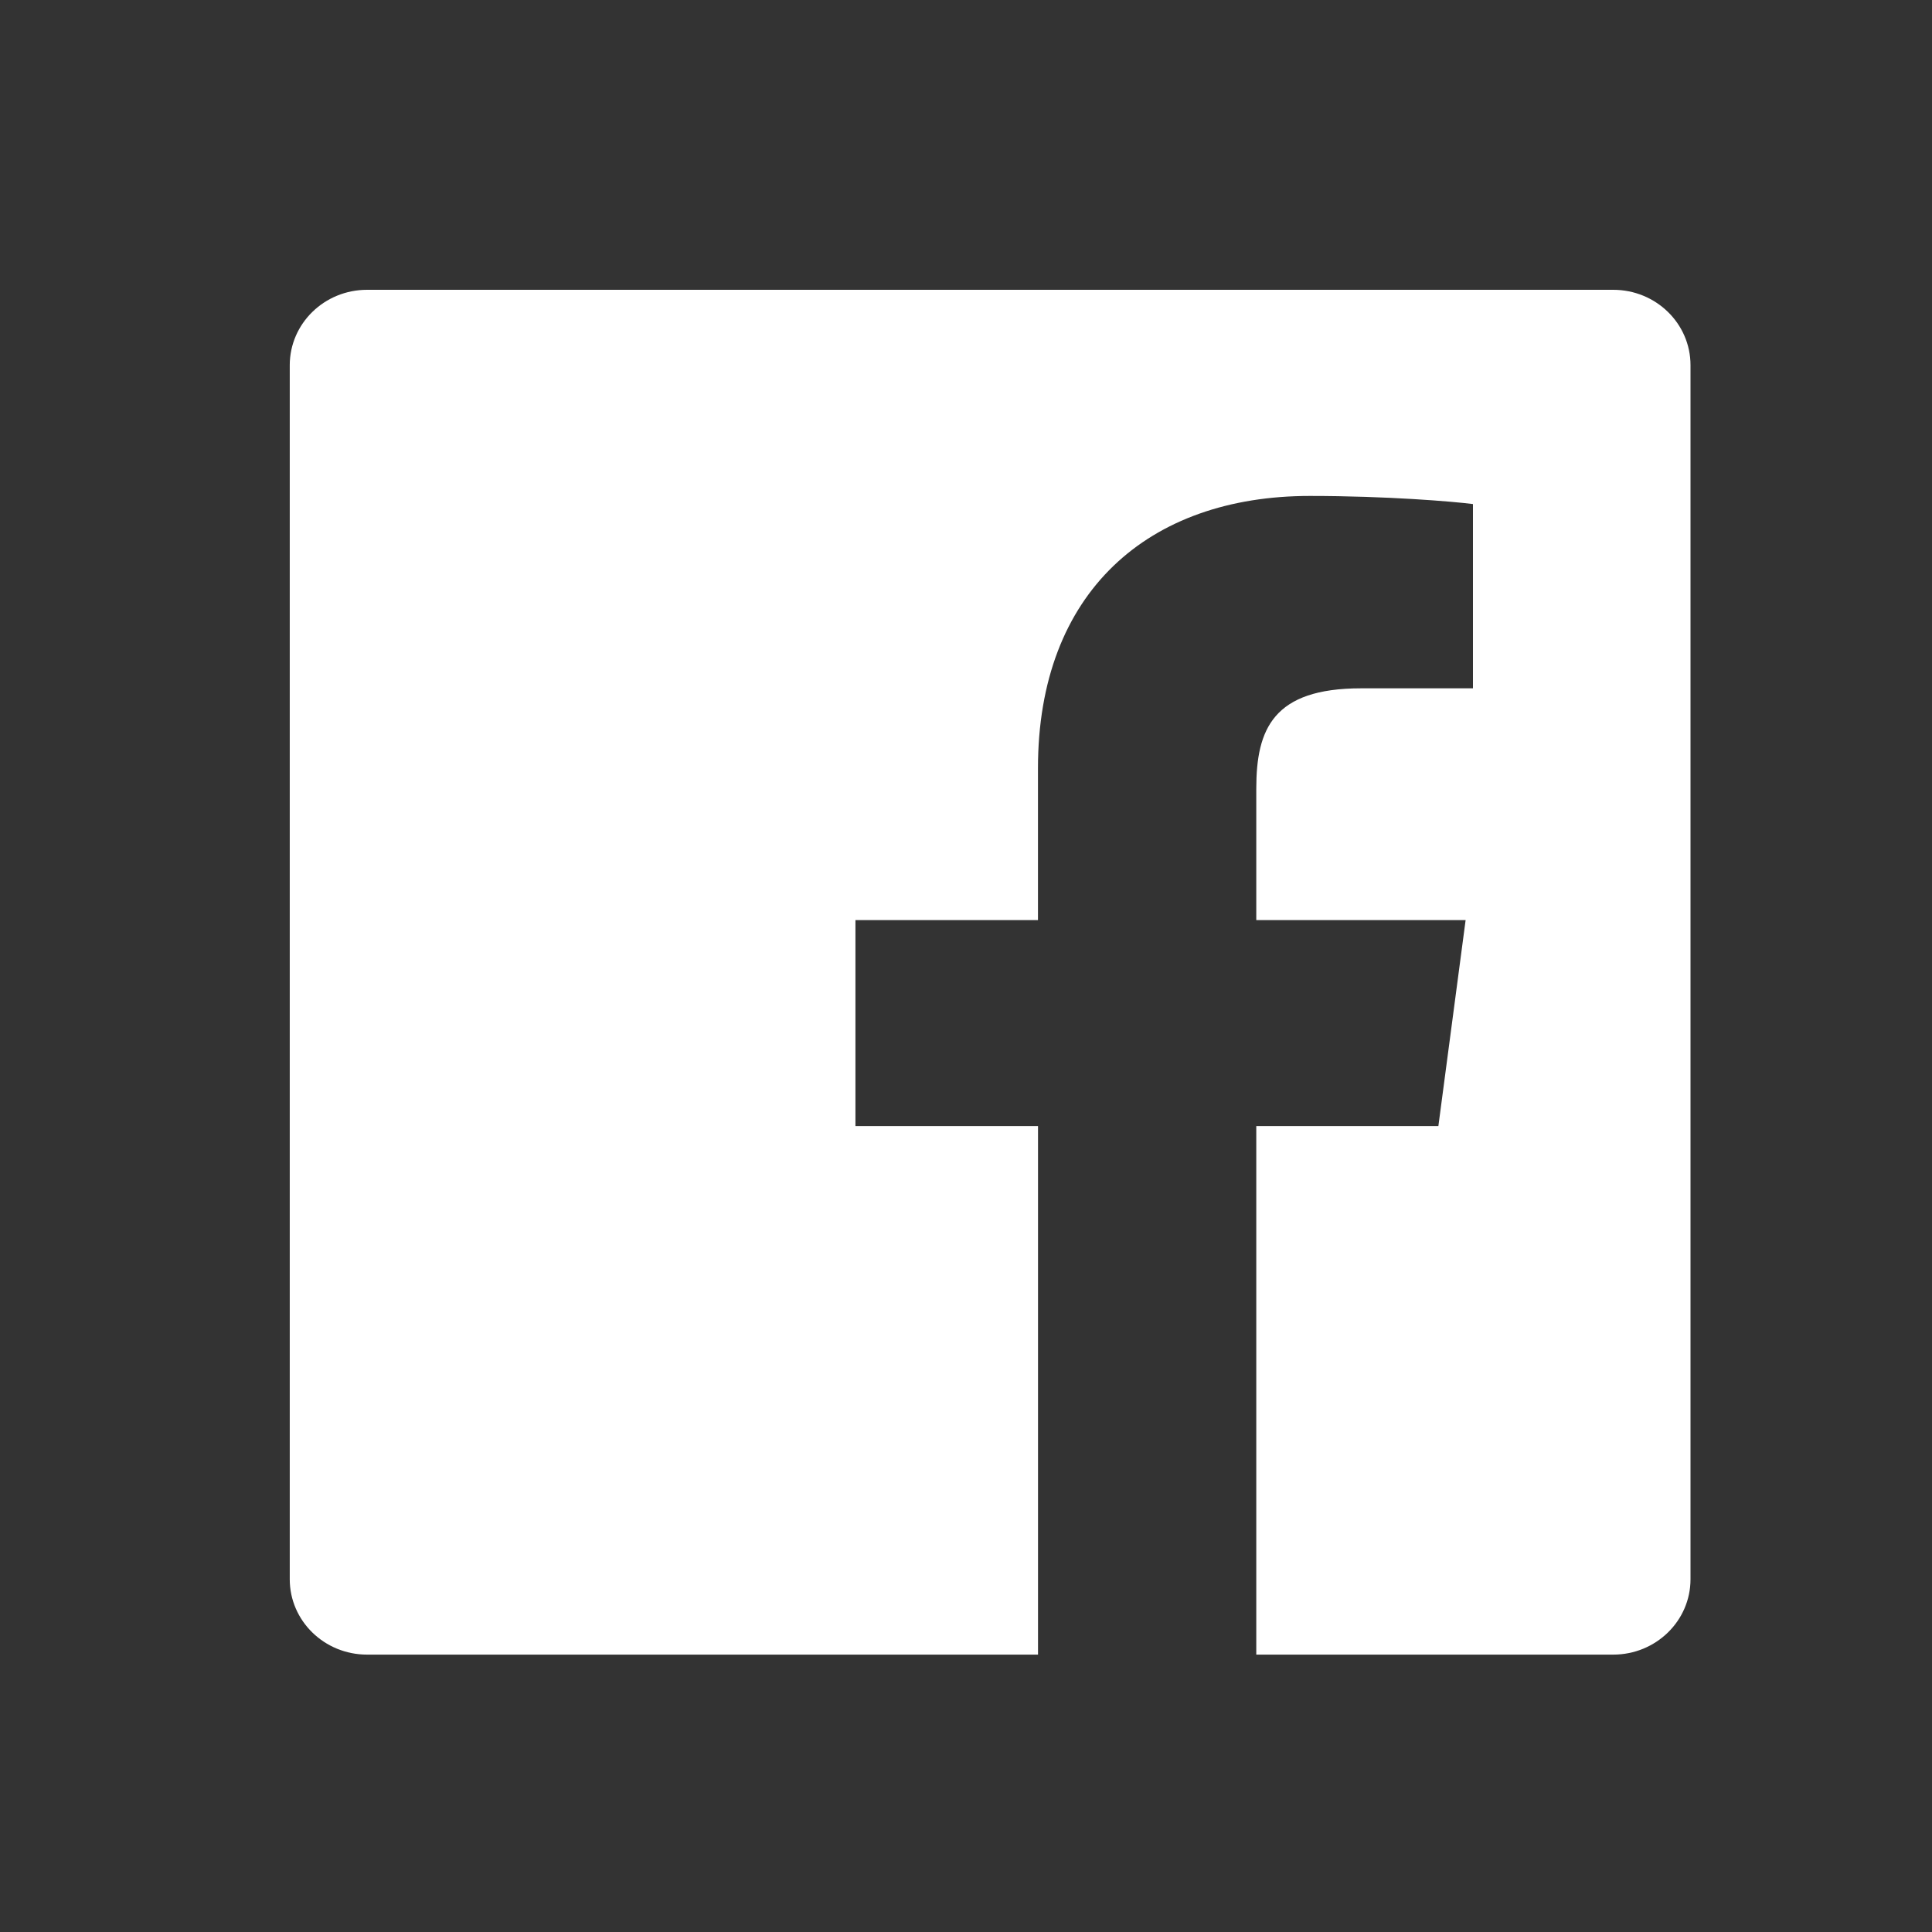 <svg xmlns="http://www.w3.org/2000/svg" width="40" height="40" viewBox="0 0 40 40"><rect x="0" y="0" width="40" height="40" fill="#333333" stroke="none"/><path fill="#FFF" fill-rule="evenodd" d="M35 32.697c0 .861-.716 1.56-1.6 1.56h-7.39V23.314h3.77l.564-4.264H26.01v-2.723c0-1.235.352-2.076 2.169-2.076h2.317v-3.815c-.4-.052-1.776-.168-3.377-.168-3.341 0-5.629 1.987-5.629 5.637v3.145h-3.779v4.264h3.78v10.943H7.6c-.885 0-1.601-.699-1.601-1.56V7.56C6 6.698 6.716 6 7.6 6h25.8c.884 0 1.6.698 1.6 1.56v25.137"/></svg>